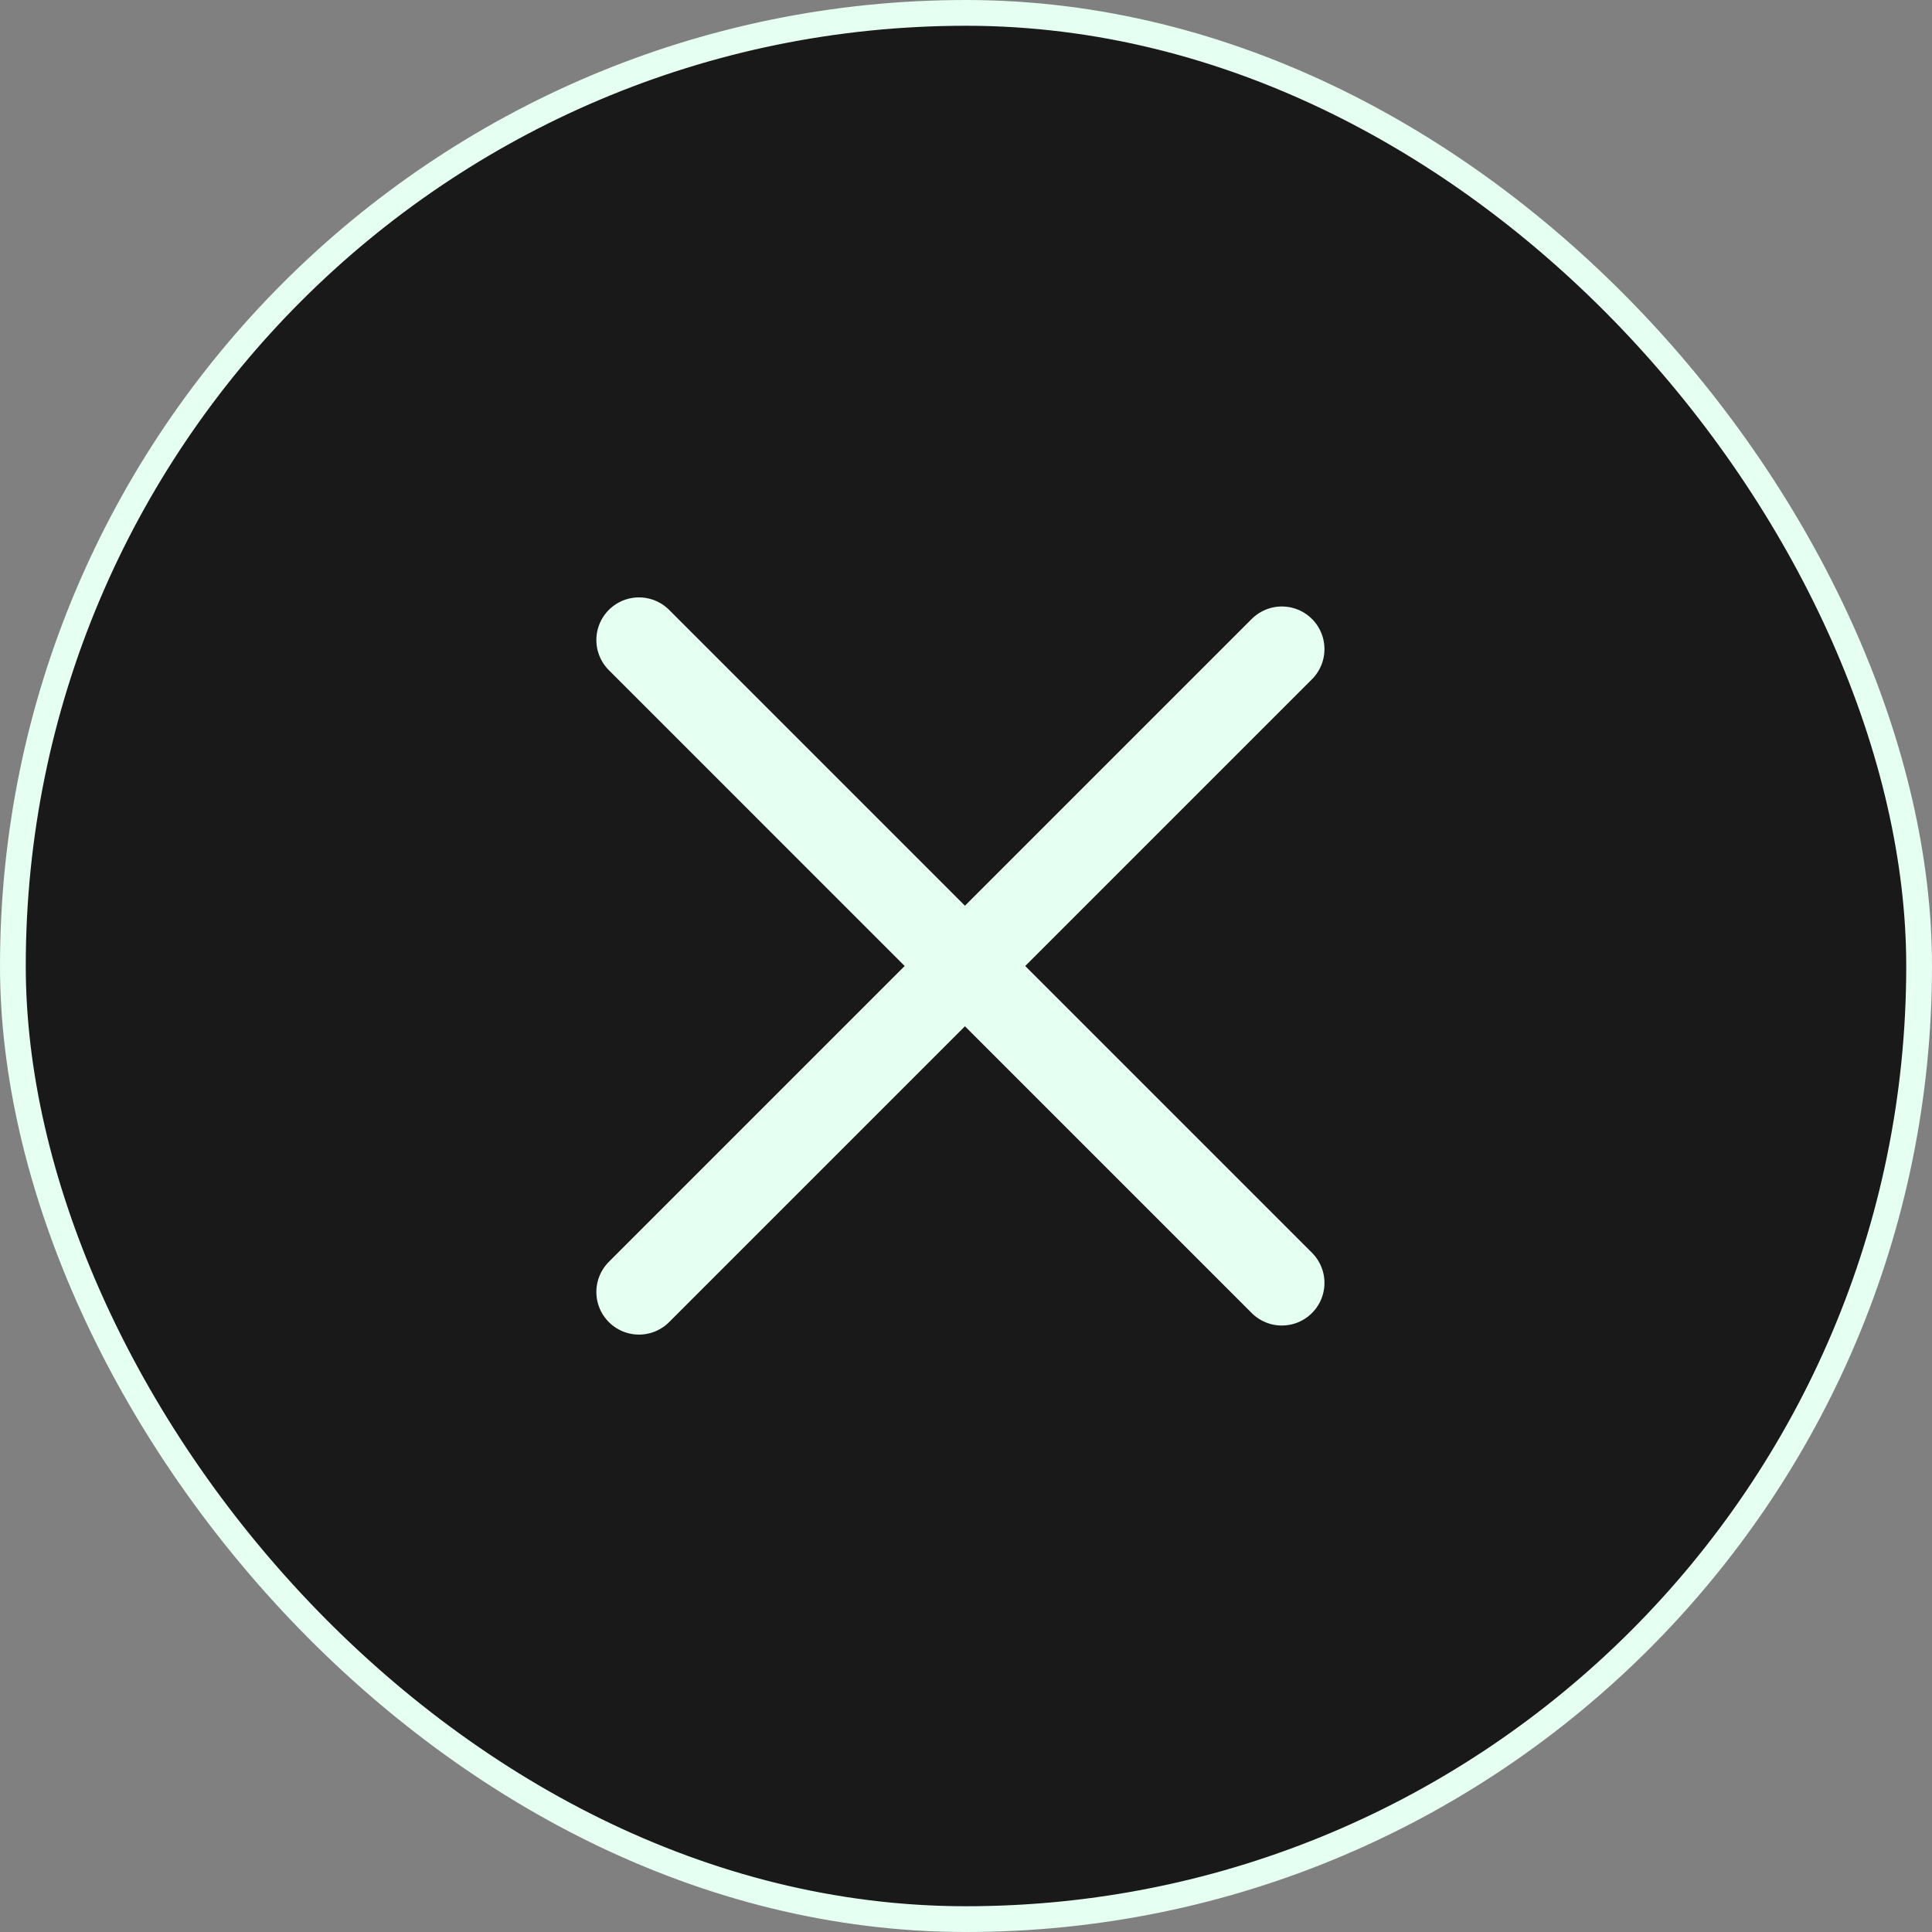 <svg width="75" height="75" viewBox="0 0 75 75" fill="none" xmlns="http://www.w3.org/2000/svg">
<rect x="0" y="0" width="75" height="75" fill="#808080" stroke="none"/>
<rect x="0.5" y="0.5" width="74" height="74" rx="37" fill="#191919"/>
<rect x="0.5" y="0.5" width="74" height="74" rx="37" stroke="#E5FFF3"/>
<g clip-path="url(#clip0_383_652)">
<path d="M24.805 24.845L49.761 49.802" stroke="#E5FFF3" stroke-width="3.309" stroke-miterlimit="10" stroke-linecap="round"/>
<path d="M24.805 50.154L49.761 25.198" stroke="#E5FFF3" stroke-width="3.309" stroke-miterlimit="10" stroke-linecap="round"/>
</g>
<defs>
<clipPath id="clip0_383_652">
<rect width="29" height="29" fill="white" transform="translate(23 23)"/>
</clipPath>
</defs>
</svg>
